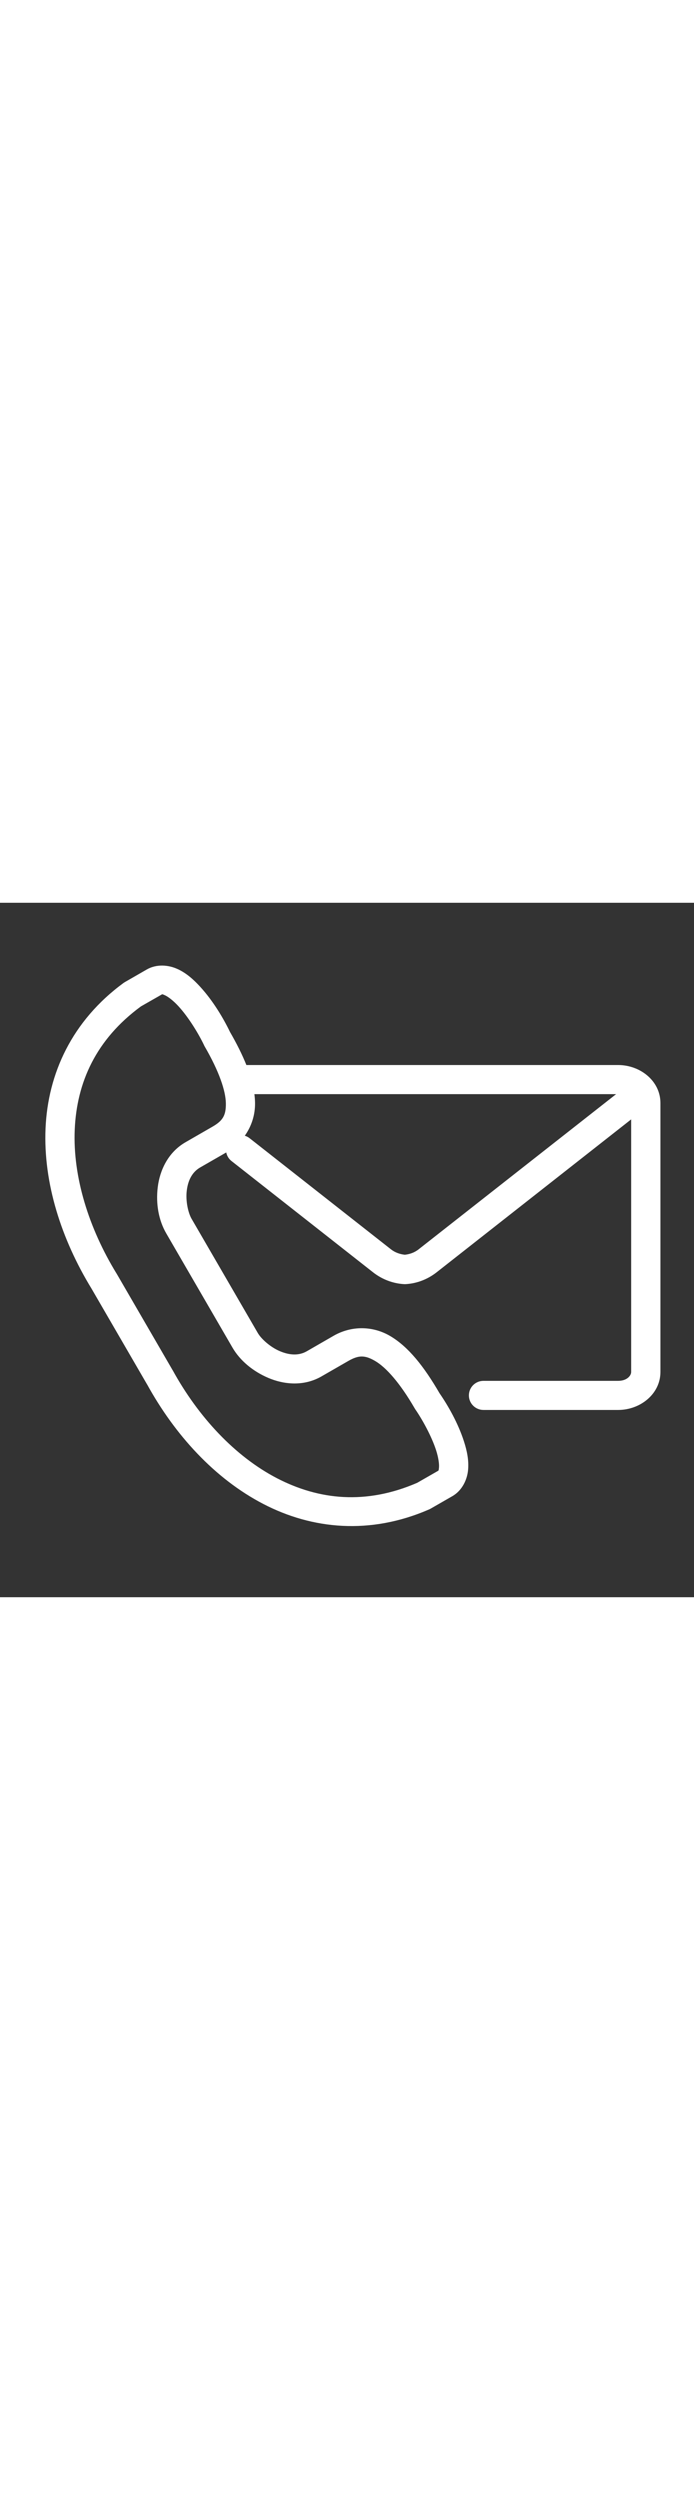 <svg id="Layer_1" enable-background="new 0 0 90 90" viewBox="0 0 90 90" width="25" fill="#FFFFFF" xmlns="http://www.w3.org/2000/svg"><rect x="0" y="0" width="90" height="90" fill="#333333" stroke="none"/><g><path d="m32.991 24.801h46.908l-25.624 20.122c-.543.426-1.189.634-1.775.691-.59-.058-1.238-.266-1.787-.691l-18.312-14.385c-.194-.156-.413-.275-.654-.349.862-1.216 1.354-2.687 1.328-4.272-.005-.363-.037-.737-.084-1.116zm-11.929-12.941c.059.01.156.047.367.145.417.198 1.08.708 1.729 1.419 1.307 1.424 2.613 3.581 3.291 5.005.021.042.043.088.063.135 1.924 3.301 2.754 5.826 2.779 7.41.027 1.591-.4 2.276-1.749 3.051l-3.48 2.006c-2.267 1.305-3.338 3.644-3.604 5.826-.267 2.183.126 4.304 1.097 5.981l8.59 14.805c.973 1.676 2.634 3.078 4.665 3.939 2.033.863 4.604 1.107 6.871-.195l3.48-2.002c1.348-.773 2.163-.789 3.532.025 1.373.816 3.156 2.787 5.072 6.09.027.049.053.09.084.137.898 1.295 2.121 3.492 2.711 5.332.293.914.408 1.74.371 2.197-.041.459-.051.412-.172.484l-2.648 1.518c-6.652 2.885-12.749 2.234-18.198-.592-5.459-2.838-10.204-7.963-13.512-13.98-.011-.012-.016-.027-.025-.035l-7.246-12.488c-.012-.012-.017-.023-.027-.039-3.585-5.86-5.674-12.513-5.412-18.634.262-6.112 2.742-11.684 8.584-15.971l2.649-1.513c.061-.035.081-.062.138-.056zm.027-3.721c-.701-.011-1.416.136-2.059.509l-2.801 1.611c-.063.036-.121.073-.178.109-6.739 4.932-9.842 11.798-10.145 18.875-.303 7.074 2.059 14.375 5.961 20.758l7.222 12.445-.017-.037c3.605 6.551 8.771 12.234 15.084 15.508 6.316 3.279 13.84 4.039 21.504.697.063-.027.127-.057.184-.092l2.805-1.611c1.297-.738 1.949-2.174 2.055-3.428.109-1.25-.146-2.467-.533-3.666-.758-2.371-2.08-4.674-3.172-6.254-2.063-3.549-4.055-6.012-6.357-7.389-2.32-1.383-5.105-1.363-7.377-.057l-3.48 2.006c-1.028.592-2.23.523-3.495-.012-1.259-.535-2.425-1.605-2.858-2.355l-8.59-14.804c-.434-.754-.789-2.292-.621-3.648.162-1.352.711-2.411 1.74-3.004l3.381-1.944c.088.453.344.864.715 1.14l18.313 14.388c1.191.936 2.602 1.457 4.023 1.539.072.004.146.004.219 0 1.422-.082 2.826-.604 4.018-1.539l25.222-19.814v32.734c0 .498-.568 1.154-1.682 1.154h-17.461c-1.051-.006-1.902.842-1.902 1.887 0 1.043.852 1.891 1.902 1.885h17.461c2.854 0 5.477-2.063 5.477-4.926v-34.849c0-2.865-2.623-4.927-5.477-4.927h-48.218c-.534-1.335-1.239-2.75-2.127-4.288-.831-1.73-2.179-4.017-3.866-5.856-.852-.932-1.771-1.758-2.92-2.292v.005c-.571-.27-1.25-.443-1.95-.458z"/></g></svg>